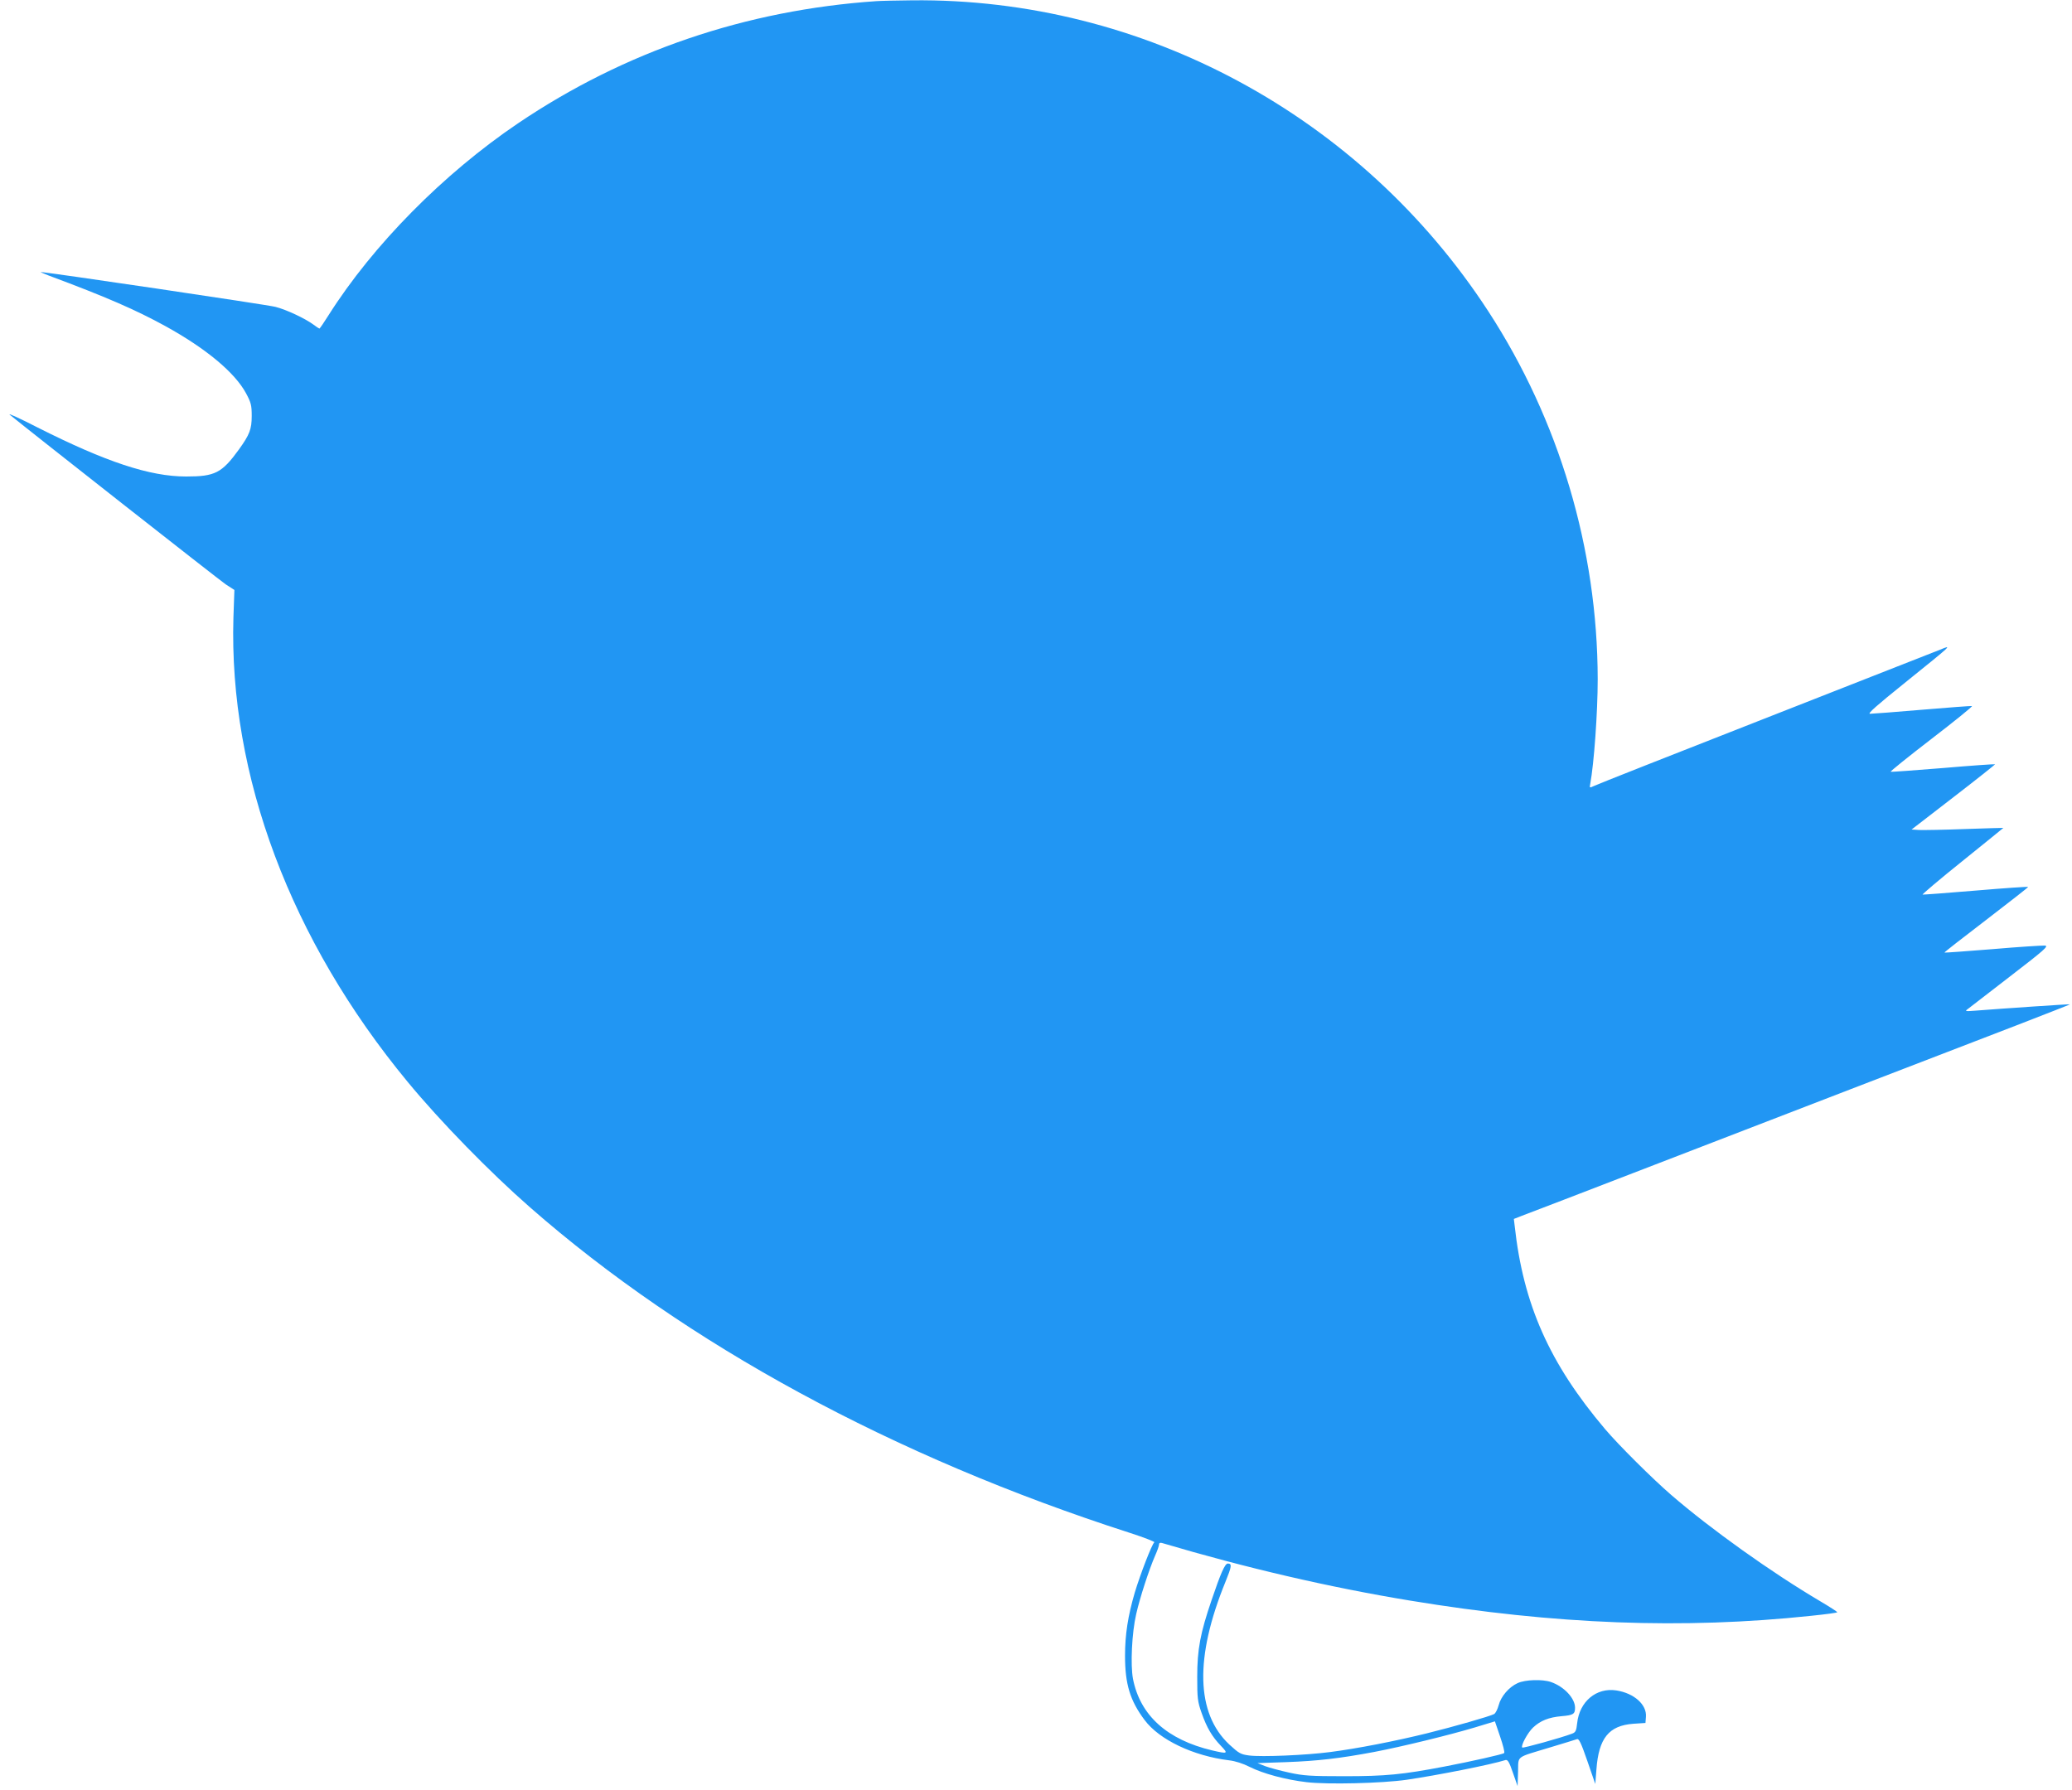 <?xml version="1.0" standalone="no"?>
<!DOCTYPE svg PUBLIC "-//W3C//DTD SVG 20010904//EN"
 "http://www.w3.org/TR/2001/REC-SVG-20010904/DTD/svg10.dtd">
<svg version="1.0" xmlns="http://www.w3.org/2000/svg"
 width="1280pt" height="1106pt" viewBox="0 0 1280 1106"
 preserveAspectRatio="xMidYMid meet">
<g transform="translate(0,1106) scale(0.1,-0.1)"
fill="#2196f3" stroke="none">
<path d="M5415 11053 c-807 -55 -1556 -310 -2215 -755 -460 -311 -896 -752
-1170 -1185 -29 -46 -54 -83 -57 -83 -2 0 -19 11 -36 24 -51 38 -168 93 -235
110 -48 13 -1426 217 -1450 215 -4 0 18 -9 48 -21 357 -133 538 -212 722 -313
252 -139 429 -287 498 -415 31 -58 35 -74 35 -140 0 -82 -13 -115 -79 -207
-106 -146 -148 -167 -326 -167 -225 0 -496 90 -920 304 -107 55 -184 90 -170
78 122 -100 1293 -1020 1334 -1048 l54 -35 -6 -170 c-29 -975 353 -1994 1077
-2870 203 -246 507 -557 756 -775 966 -846 2244 -1540 3703 -2010 90 -29 159
-56 153 -59 -14 -9 -86 -195 -121 -311 -42 -144 -60 -258 -60 -390 0 -175 31
-277 121 -397 91 -122 301 -222 523 -249 36 -4 86 -20 125 -40 83 -42 224 -80
354 -95 129 -15 463 -7 617 15 185 27 520 93 611 122 13 3 23 -13 45 -78 l29
-83 3 88 c3 103 -19 85 198 151 83 25 158 48 166 51 12 5 26 -25 64 -135 l49
-142 7 89 c14 194 77 272 228 283 l75 5 3 38 c6 75 -73 146 -183 163 -124 19
-228 -69 -242 -203 -5 -47 -10 -56 -31 -64 -65 -25 -303 -91 -308 -86 -11 10
33 92 67 124 45 42 96 63 177 70 71 6 82 13 82 52 0 59 -68 131 -149 159 -52
18 -159 15 -206 -7 -53 -24 -103 -82 -117 -137 -7 -25 -19 -49 -28 -54 -26
-14 -249 -78 -415 -119 -190 -47 -434 -95 -600 -116 -146 -19 -419 -31 -498
-21 -53 7 -63 13 -123 68 -206 193 -214 538 -24 1004 39 96 42 114 15 114 -18
0 -44 -60 -100 -225 -70 -205 -89 -305 -89 -475 0 -132 2 -152 27 -223 32 -91
64 -146 120 -204 46 -48 42 -50 -53 -28 -280 66 -447 217 -491 443 -16 86 -7
284 20 400 23 101 79 274 117 361 13 29 24 60 24 68 0 10 6 13 18 10 522 -155
1035 -274 1533 -356 897 -148 1686 -178 2477 -94 89 9 162 19 162 22 0 3 -46
33 -102 66 -305 180 -680 448 -923 658 -117 101 -326 309 -409 407 -344 406
-506 771 -559 1257 l-5 42 51 20 c29 10 396 152 817 314 799 308 1672 645
2237 862 183 71 332 129 330 130 -2 2 -404 -25 -582 -39 -64 -5 -68 -4 -50 9
11 9 129 100 263 203 213 164 239 187 215 190 -15 1 -161 -8 -323 -22 -162
-13 -296 -23 -298 -21 -2 1 114 92 257 201 143 110 260 201 260 204 1 3 -144
-7 -321 -22 -178 -15 -327 -26 -331 -25 -4 1 106 95 246 207 140 113 254 205
253 205 0 1 -107 -3 -236 -7 -129 -5 -257 -7 -283 -6 l-48 3 259 200 c143 110
258 202 257 203 -2 2 -146 -8 -320 -23 -174 -14 -320 -25 -325 -23 -4 2 109
93 252 203 143 110 256 201 250 203 -5 1 -144 -9 -308 -23 -164 -14 -309 -25
-322 -25 -17 0 41 51 215 191 300 242 294 236 218 205 -33 -13 -521 -205
-1085 -426 -564 -221 -1038 -408 -1053 -416 -28 -13 -28 -13 -23 14 23 122 46
440 46 646 -1 803 -238 1600 -676 2273 -787 1209 -2134 1936 -3559 1921 -93
-1 -192 -3 -220 -5z m3877 -10824 c-9 -8 -200 -51 -367 -83 -261 -50 -366 -60
-620 -60 -210 0 -253 3 -340 22 -55 12 -122 30 -149 40 l-48 19 178 6 c193 7
331 23 544 63 172 33 459 103 620 151 l125 38 32 -94 c18 -53 30 -98 25 -102z"/>
</g>
</svg>
